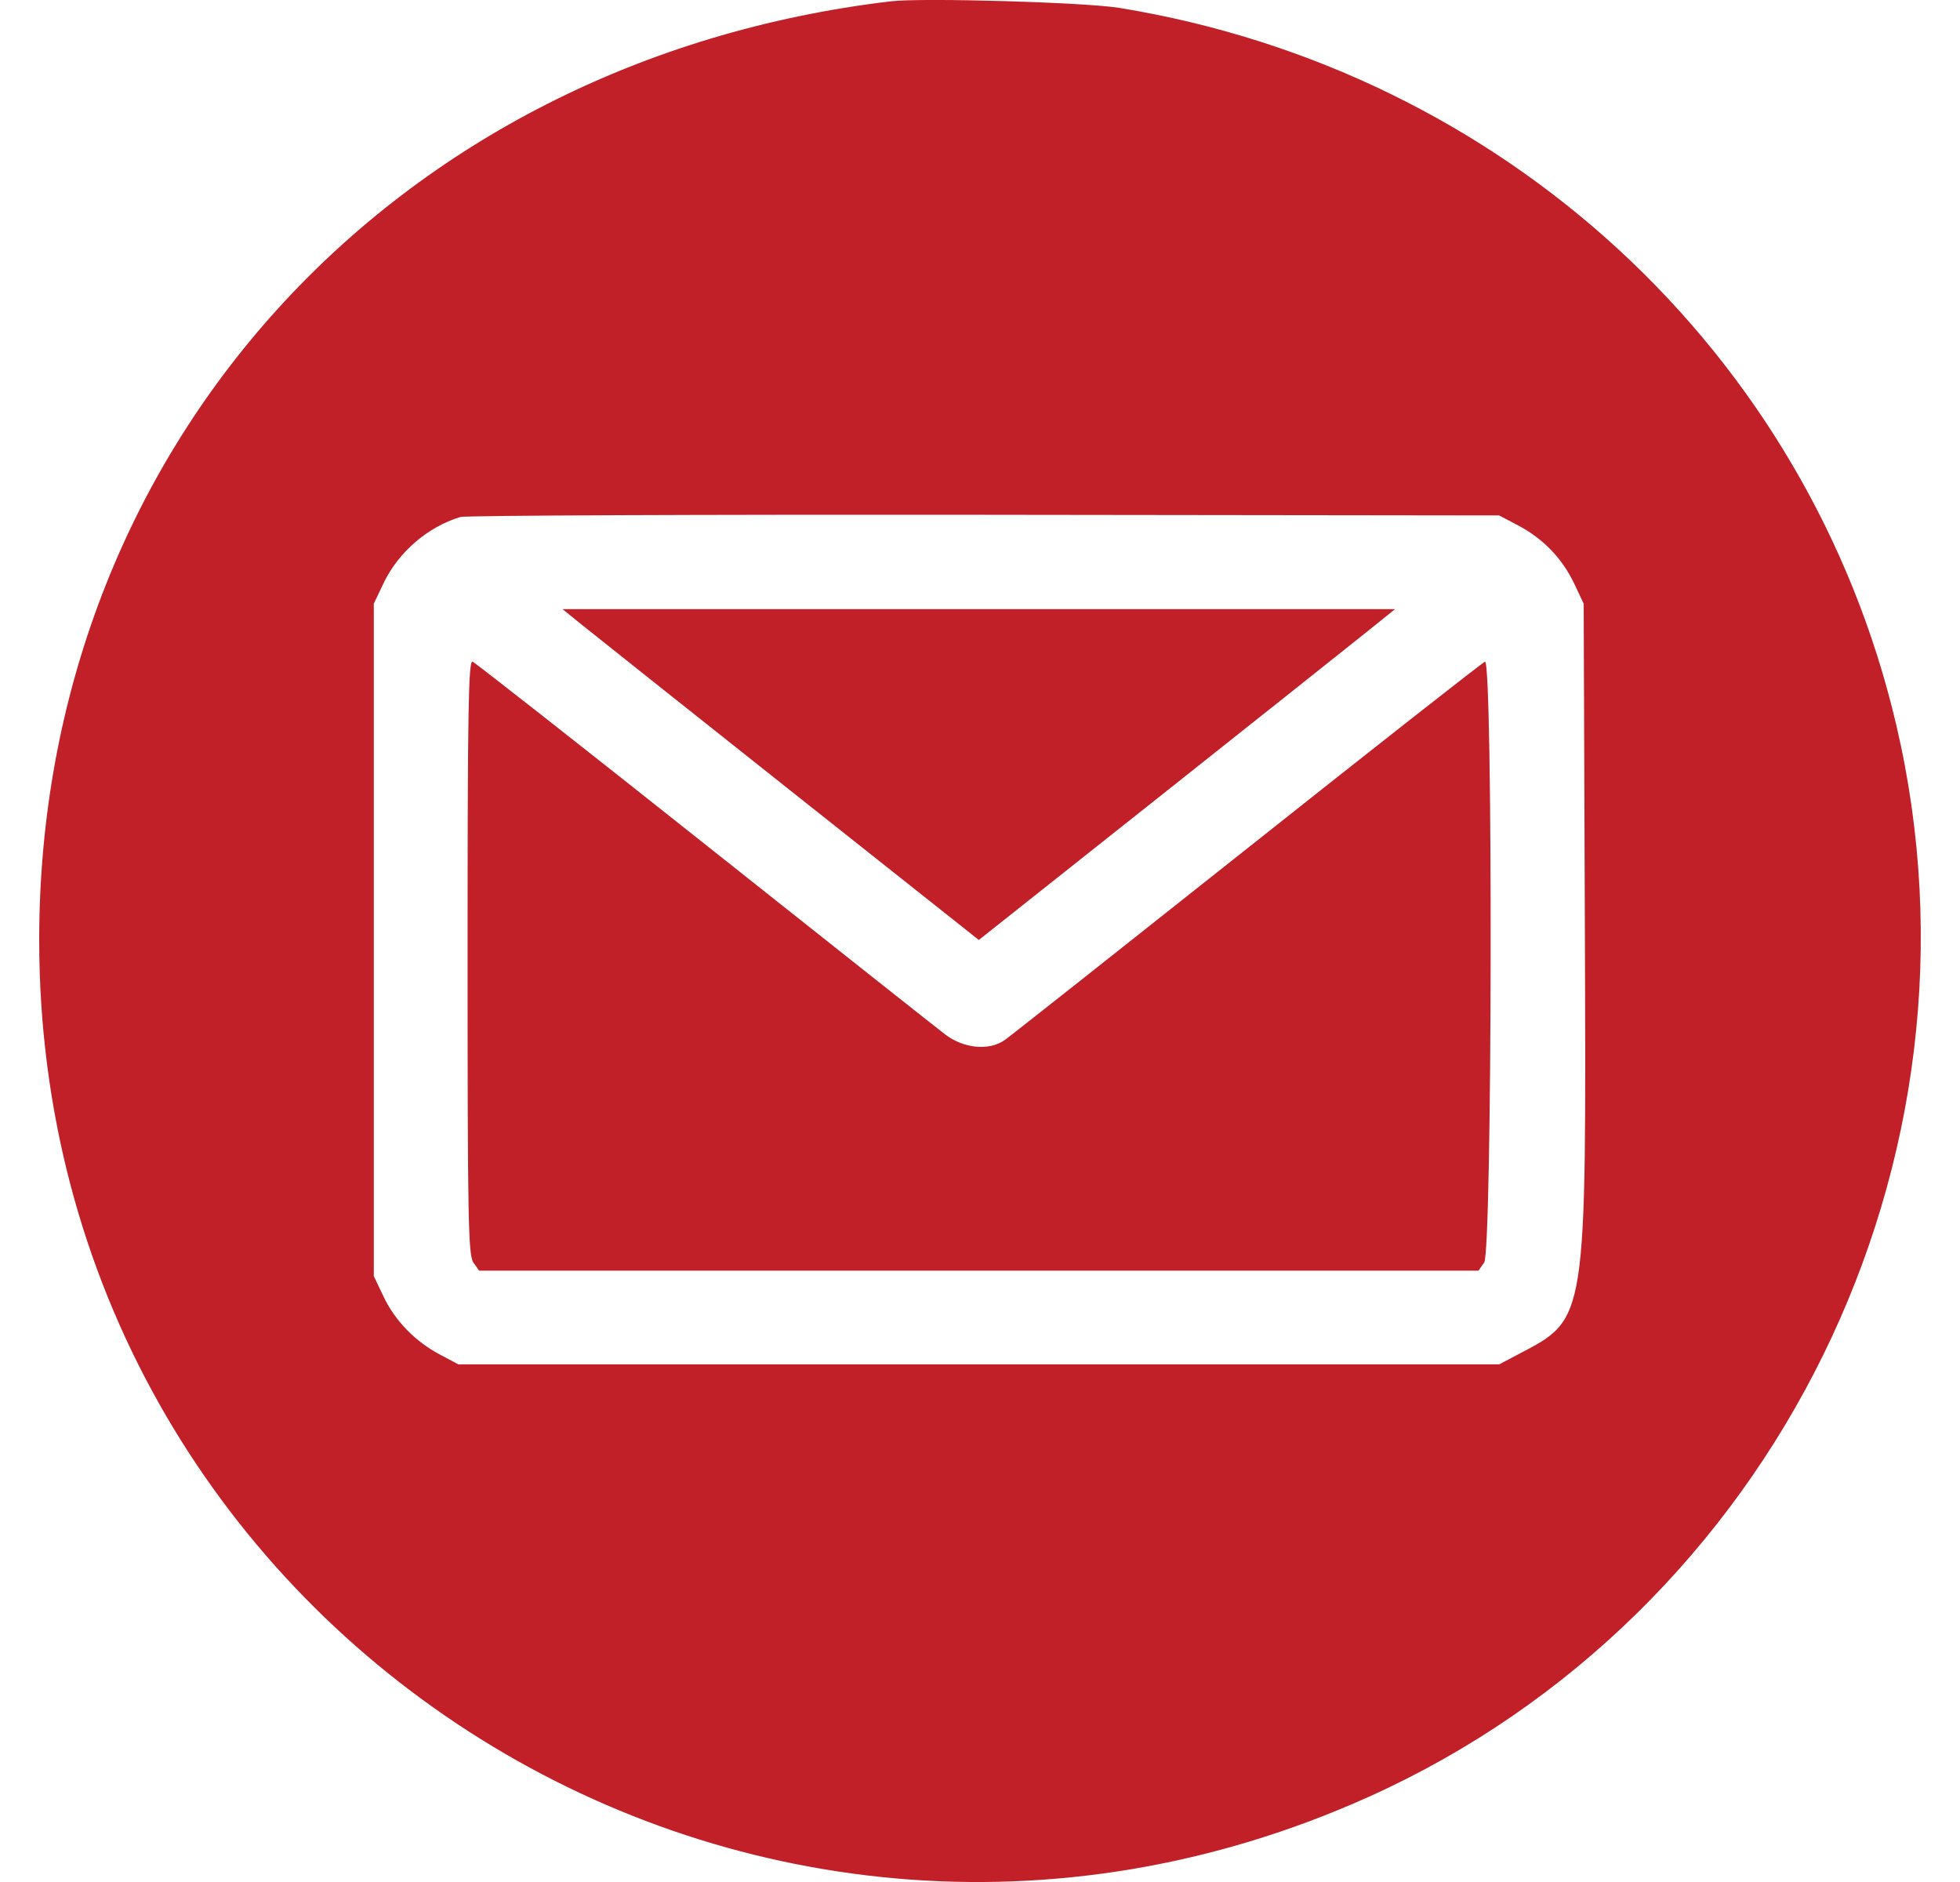 <svg width="25" height="24" viewBox="0 0 25 24" fill="none" xmlns="http://www.w3.org/2000/svg">
<path fill-rule="evenodd" clip-rule="evenodd" d="M11.359 0.017C4.992 0.776 0.5 5.728 0.5 11.986C0.5 20.737 9.458 26.511 17.456 22.915C22.635 20.587 25.488 14.792 24.187 9.244C23.073 4.491 19.182 0.901 14.28 0.101C13.839 0.029 11.758 -0.031 11.359 0.017ZM19.365 6.701C19.683 6.869 19.926 7.121 20.078 7.44L20.2 7.698L20.215 11.799C20.233 16.9 20.247 16.806 19.365 17.271L19.122 17.399H12.484H5.847L5.613 17.275C5.296 17.107 5.038 16.843 4.891 16.532L4.768 16.274V11.986V7.698L4.891 7.44C5.08 7.043 5.45 6.722 5.871 6.593C5.935 6.573 8.943 6.561 12.555 6.565L19.122 6.573L19.365 6.701ZM7.426 7.971C7.564 8.082 8.758 9.032 10.081 10.081L12.485 11.987L14.771 10.174C16.029 9.176 17.223 8.227 17.426 8.064L17.794 7.768H12.485H7.175L7.426 7.971ZM5.964 12.205C5.964 15.56 5.973 16.008 6.038 16.1L6.111 16.204H12.484H18.858L18.931 16.1C19.034 15.953 19.044 8.399 18.941 8.438C18.906 8.452 17.539 9.525 15.904 10.823C14.268 12.121 12.878 13.22 12.814 13.264C12.614 13.403 12.292 13.372 12.054 13.19C11.942 13.105 10.555 12.006 8.971 10.749C7.387 9.491 6.063 8.452 6.028 8.438C5.975 8.418 5.964 9.041 5.964 12.205Z" fill="#C12029"/>
</svg>
